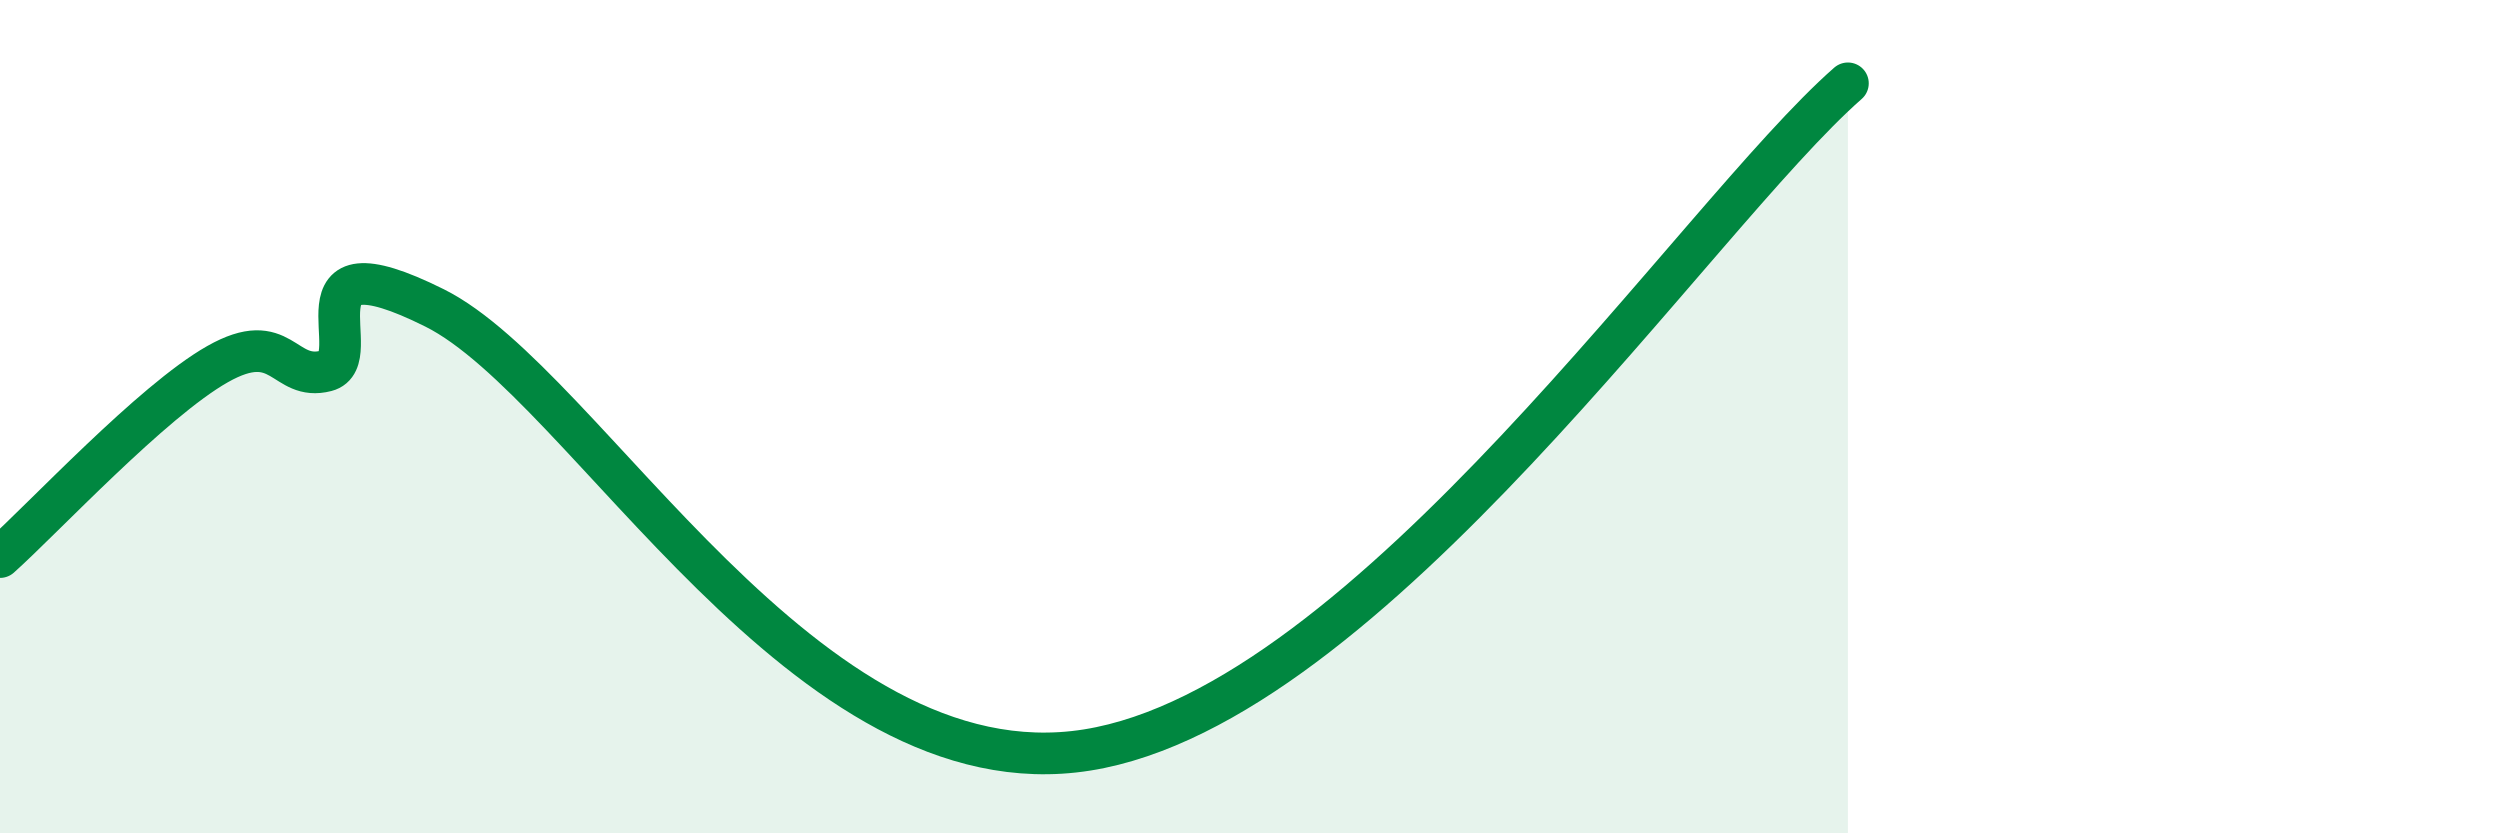 
    <svg width="60" height="20" viewBox="0 0 60 20" xmlns="http://www.w3.org/2000/svg">
      <path
        d="M 0,13.37 C 1.04,12.44 3.65,9.63 5.22,8.74 C 6.79,7.85 6.79,9.17 7.83,8.9 C 8.87,8.63 6.78,5.57 10.43,7.39 C 14.08,9.21 19.31,19.08 26.09,18 C 32.87,16.92 40.7,5.2 44.35,2L44.35 20L0 20Z"
        fill="#008740"
        opacity="0.1"
        stroke-linecap="round"
        stroke-linejoin="round"
      />
      <path
        d="M 0,13.37 C 1.04,12.44 3.65,9.63 5.22,8.74 C 6.79,7.85 6.79,9.17 7.83,8.9 C 8.87,8.63 6.78,5.57 10.43,7.39 C 14.08,9.21 19.31,19.08 26.09,18 C 32.87,16.92 40.7,5.2 44.35,2"
        stroke="#008740"
        stroke-width="1"
        fill="none"
        stroke-linecap="round"
        stroke-linejoin="round"
      />
    </svg>
  